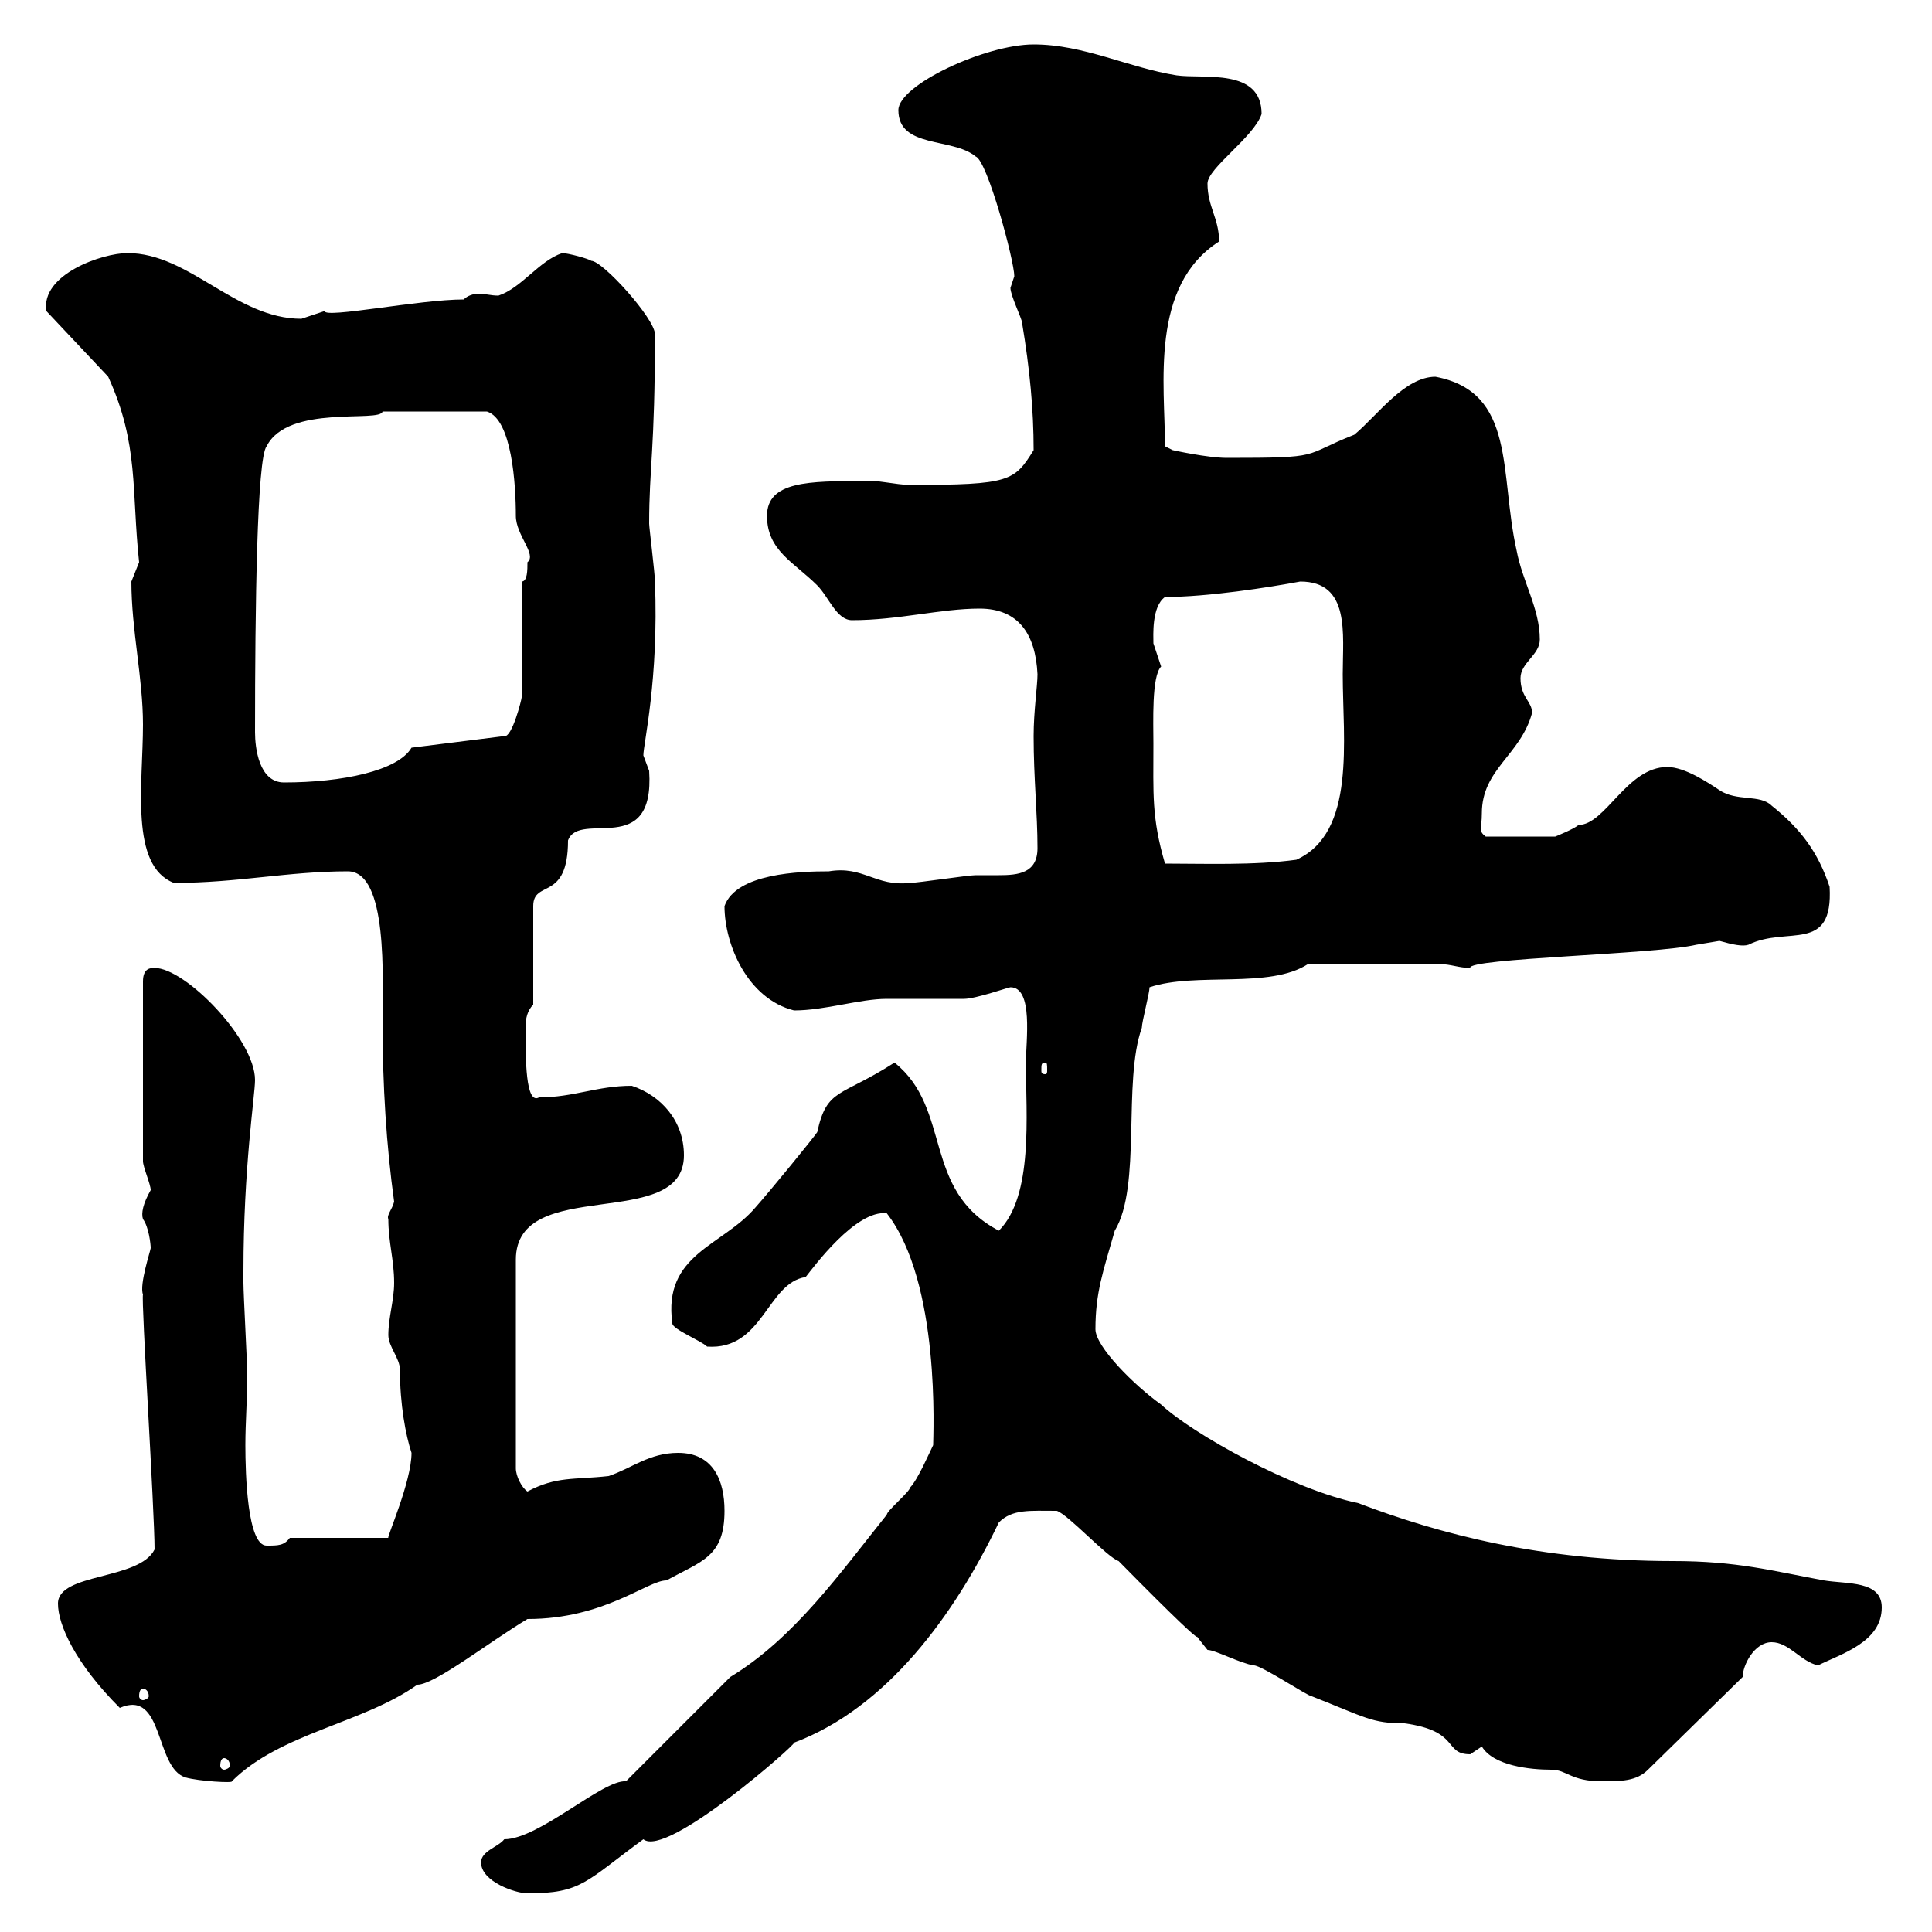 <svg xmlns="http://www.w3.org/2000/svg" xmlns:xlink="http://www.w3.org/1999/xlink" width="300" height="300"><path d="M74.70 289.20C74.70 292.20 80.10 294 81.90 294C90.30 294 90.90 292.20 99.90 285.60C103.50 288.60 123.90 270.60 123.30 270.60C137.70 265.20 148.20 250.80 155.10 236.40C157.20 234.30 159.90 234.60 164.10 234.60C165.90 235.20 171.90 241.80 173.70 242.40C192.60 261.60 182.40 249.90 187.50 256.20C188.70 256.20 192.60 258.30 194.70 258.60C195.90 258.60 203.10 263.40 203.70 263.40C212.10 266.70 213 267.60 218.10 267.60C226.80 268.80 224.10 272.40 228.30 272.40C228.30 272.40 230.10 271.20 230.10 271.20C231.90 274.20 237.60 274.80 240.90 274.80C243.30 274.80 243.90 276.60 248.70 276.60C251.70 276.60 254.10 276.60 255.90 274.80L270.60 260.40C270.60 258.60 272.40 255 275.10 255C277.80 255 279.60 258 282.30 258.60C285.90 256.80 292.20 255 292.20 249.60C292.20 245.40 286.80 246 283.20 245.40C275.10 243.90 269.70 242.40 259.80 242.40C239.40 242.40 223.50 238.20 210.90 233.40C200.70 231.30 185.10 222.60 180.30 218.10C176.10 215.10 170.10 209.10 170.10 206.40C170.10 200.70 171.30 197.40 173.10 191.10C177.30 184.20 174.30 168 177.30 159.60C177.30 158.70 178.50 154.20 178.50 153.30C185.70 150.90 197.10 153.60 203.10 149.70L223.50 149.70C225.30 149.70 226.50 150.30 228.30 150.30C227.70 148.80 257.10 148.20 263.40 146.70C263.40 146.70 267 146.10 267 146.10C269.10 146.70 270.60 147 271.50 146.70C277.50 143.70 284.70 148.20 284.10 137.70C282.30 132.30 279.60 128.70 275.10 125.10C273.30 123.30 269.70 124.50 267 122.70C265.20 121.50 261.60 119.10 258.90 119.10C252.60 119.10 249.30 128.10 245.10 128.10C244.50 128.70 241.50 129.90 241.50 129.90L230.70 129.90C229.50 129 230.10 128.70 230.10 126.30C230.10 119.40 236.10 117.30 237.90 110.70C237.90 108.90 236.10 108.30 236.10 105.30C236.10 102.90 239.10 101.70 239.10 99.30C239.10 94.50 236.40 90.30 235.50 85.50C232.80 73.50 235.50 60.90 222.90 58.50C218.10 58.50 213.90 64.50 210.30 67.50C201.90 70.80 205.80 71.10 190.50 71.10C187.50 71.10 182.10 69.90 182.10 69.90L180.90 69.30C180.90 59.70 178.50 44.40 189.30 37.50C189.30 33.90 187.50 32.10 187.50 28.50C187.50 26.10 194.70 21.30 195.90 17.70C195.90 10.50 186.90 12.30 182.70 11.70C175.20 10.50 168.30 6.90 160.50 6.90C153 6.90 139.50 13.20 139.50 17.10C139.50 23.10 147.90 21.30 151.50 24.30C153.30 24.90 157.50 40.50 157.50 42.90C157.50 42.90 156.90 44.70 156.90 44.70C156.90 45.90 158.70 49.50 158.70 50.10C159.90 57.30 160.50 63.60 160.50 69.90C157.50 74.70 156.90 75.30 141.30 75.30C139.20 75.30 135.60 74.40 134.10 74.70C125.70 74.70 119.10 74.70 119.10 80.10C119.10 85.50 123.30 87.30 126.90 90.90C128.70 92.70 129.90 96.30 132.30 96.30C139.50 96.30 146.10 94.50 152.10 94.50C158.10 94.50 160.80 98.40 161.10 104.70C161.10 106.50 160.50 110.40 160.50 114.30C160.50 120.90 161.10 126.30 161.10 131.70C161.10 135.60 158.10 135.90 155.10 135.90C153.60 135.90 152.70 135.90 151.50 135.90C150.30 135.90 142.50 137.10 141.30 137.10C135.90 137.70 134.10 134.40 128.70 135.30C124.20 135.30 114.30 135.60 112.50 140.70C112.50 146.70 116.10 155.10 123.30 156.90C128.10 156.90 133.50 155.10 137.70 155.10C138.90 155.10 148.50 155.10 149.70 155.10C151.50 155.10 156.60 153.30 156.90 153.30C160.50 153.30 159.30 161.70 159.30 165C159.30 173.10 160.50 185.70 155.10 191.10C143.10 184.80 147.90 172.20 138.90 165C130.50 170.40 128.40 168.90 126.90 175.80C126.30 176.70 119.70 184.80 117.30 187.50C112.20 193.50 102.90 194.70 104.40 205.50C104.40 206.40 108.90 208.20 109.80 209.10C118.50 209.70 119.10 199.20 125.10 198.30C126.30 196.80 132.90 187.80 137.70 188.40C146.10 199.20 144.90 222.90 144.90 224.40C144.30 225.60 142.50 229.80 141.30 231C141.30 231.60 137.70 234.60 137.70 235.20C130.50 244.20 123.30 254.40 113.40 260.40L97.20 276.60C93.60 276.30 83.70 285.60 78.30 285.60C77.40 286.80 74.70 287.40 74.70 289.20ZM9 249C9 252.30 11.70 258.30 18.60 265.20C25.50 262.20 24 274.50 28.80 276C30.90 276.60 36.30 276.90 36 276.60C43.50 269.10 56.40 267.60 64.80 261.60C67.50 261.60 75.90 255 81.90 251.40C93.90 251.40 100.50 245.40 103.50 245.40C108.90 242.40 112.50 241.80 112.50 234.60C112.50 229.80 110.70 225.60 105.30 225.60C100.80 225.60 98.10 228 94.50 229.20C89.10 229.80 86.40 229.20 81.90 231.60C81 231 80.10 229.20 80.10 228L80.10 195.60C80.10 182.40 106.20 191.40 106.20 179.40C106.20 174 102.60 170.10 98.10 168.60C92.70 168.60 89.10 170.40 83.70 170.40C81.60 171.60 81.60 164.40 81.60 159.60C81.60 158.10 81.90 156.90 82.80 156L82.80 140.70C82.80 136.50 88.20 140.10 88.20 130.50C90 125.70 101.70 133.50 100.80 119.70C100.80 119.70 99.90 117.30 99.90 117.30C99.90 115.50 102.30 105.60 101.70 90.30C101.70 89.10 100.80 81.90 100.80 81.30C100.80 72.60 101.70 69.90 101.70 51.90C101.70 49.50 93.60 40.50 91.80 40.50C91.50 40.20 88.20 39.30 87.30 39.30C83.70 40.50 81 44.70 77.40 45.90C76.20 45.90 75.30 45.60 74.40 45.60C73.50 45.60 72.60 45.90 72 46.50C65.10 46.50 50.40 49.50 50.40 48.30C50.40 48.30 46.80 49.50 46.80 49.50C36.60 49.50 29.40 39.30 19.80 39.30C15.90 39.30 6.30 42.60 7.20 48.30L16.80 58.50C21.60 69 20.40 76.20 21.60 87.30C21.60 87.30 20.40 90.30 20.40 90.30C20.40 97.80 22.20 105.30 22.20 112.50C22.20 121.80 20.10 134.40 27 137.10C36.90 137.10 44.70 135.30 54 135.30C60.30 135.30 59.40 152.10 59.40 158.70C59.40 168.60 60 177.90 61.20 186.60C60.90 187.80 60 188.70 60.30 189.30C60.30 192.90 61.20 195.60 61.20 199.20C61.20 201.90 60.30 204.60 60.30 207.30C60.30 209.10 62.10 210.90 62.10 212.70C62.10 218.10 63 222.90 63.90 225.60C63.90 230.10 60 238.80 60.30 238.80L45 238.80C44.10 240 43.20 240 41.40 240C38.40 240 38.10 228.90 38.10 224.40C38.10 220.80 38.40 217.20 38.40 213.60C38.40 211.80 37.80 201 37.80 199.20C37.80 198.60 37.80 198.30 37.80 197.40C37.80 181.20 39.60 170.10 39.60 167.70C39.60 161.40 28.80 150.30 24 150.30C23.40 150.30 22.20 150.30 22.20 152.40L22.20 180.30C22.20 181.20 23.40 183.90 23.40 184.80C22.20 186.90 21.90 188.40 22.20 189.30C23.10 190.50 23.40 193.20 23.40 193.80C23.40 194.10 21.60 199.50 22.20 201C21.90 201.90 24 234.60 24 240.60C21.60 245.40 9 244.20 9 249ZM34.80 273C35.10 273 35.70 273.30 35.70 274.20C35.70 274.50 35.10 274.80 34.80 274.80C34.50 274.80 34.20 274.50 34.20 274.20C34.20 273.30 34.50 273 34.80 273ZM22.20 262.20C22.50 262.20 23.10 262.50 23.10 263.40C23.10 263.70 22.50 264 22.20 264C21.90 264 21.60 263.70 21.60 263.40C21.60 262.50 21.90 262.20 22.20 262.20ZM162.30 165C162.60 165 162.60 165.30 162.60 166.20C162.60 166.50 162.60 166.80 162.30 166.80C161.70 166.80 161.70 166.50 161.70 166.20C161.70 165.30 161.70 165 162.30 165ZM179.10 115.50C179.10 112.20 178.80 105 180.30 103.50C180.30 103.50 179.10 99.90 179.10 99.90C179.10 98.70 178.80 94.20 180.90 92.70C187.50 92.70 197.10 91.20 201.90 90.30C209.70 90.30 208.50 98.40 208.50 104.70C208.50 114.90 210.60 129.30 201.30 133.50C194.70 134.40 186.90 134.10 180.90 134.10C178.80 126.90 179.10 123.30 179.10 115.50ZM39.60 113.70C39.60 94.50 39.90 71.10 41.40 69.30C44.70 62.70 59.10 65.70 59.40 63.90C62.70 63.90 69.30 63.90 75.60 63.90C79.50 65.10 80.10 75.30 80.10 80.10C80.10 83.10 83.40 86.10 81.90 87.30C81.90 88.50 81.90 90.30 81 90.30L81 108.30C81 108.60 79.50 114.60 78.30 114.30L63.90 116.10C61.80 119.70 53.10 121.50 44.10 121.50C40.20 121.50 39.60 116.10 39.60 113.70Z"/></svg>